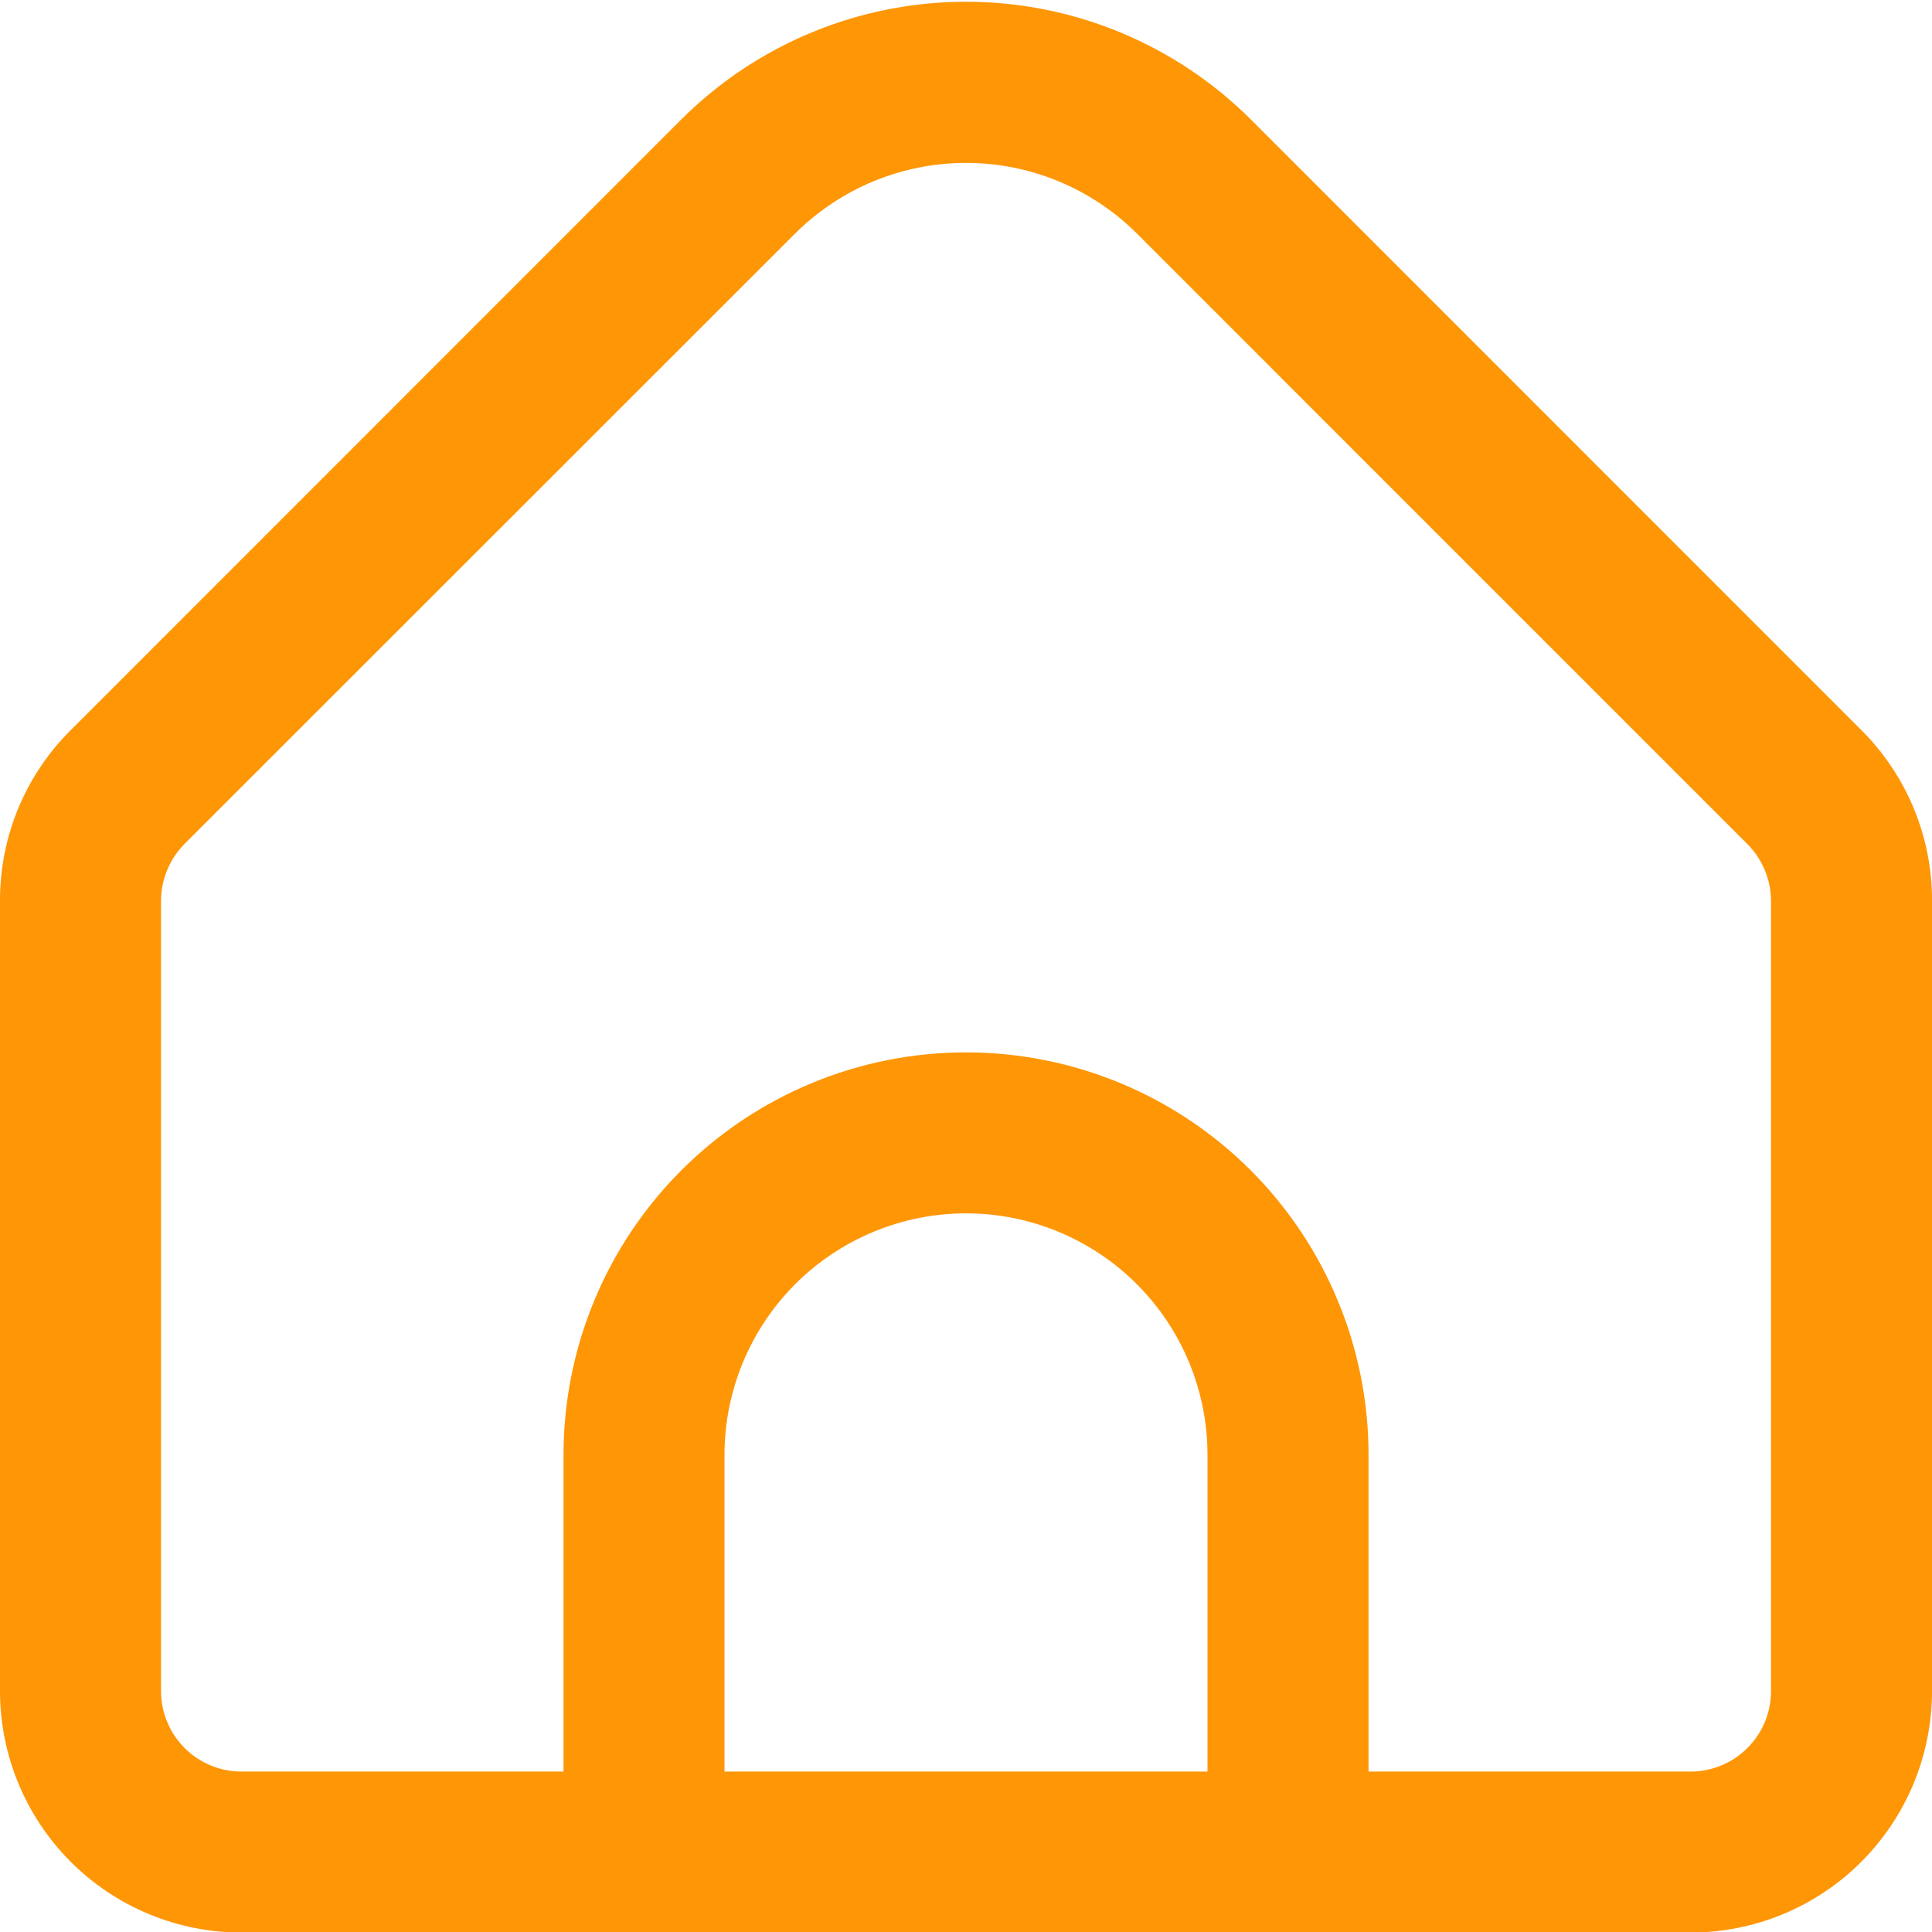 <svg width="31" height="31" viewBox="0 0 31 31" fill="none" xmlns="http://www.w3.org/2000/svg">
<g clip-path="url(#clip0_1726_28887)">
<path d="M29.865 11.714L20.068 1.915C18.855 0.706 17.213 0.028 15.5 0.028C13.788 0.028 12.146 0.706 10.933 1.915L1.136 11.714C0.775 12.073 0.488 12.5 0.293 12.97C0.098 13.44 -0.001 13.945 0 14.454V27.134C0 28.162 0.409 29.147 1.135 29.874C1.862 30.601 2.848 31.009 3.875 31.009H27.125C28.153 31.009 29.139 30.601 29.865 29.874C30.592 29.147 31 28.162 31 27.134V14.454C31.002 13.945 30.902 13.44 30.707 12.97C30.512 12.5 30.226 12.073 29.865 11.714ZM19.375 28.426H11.625V23.344C11.625 22.317 12.034 21.331 12.76 20.604C13.487 19.878 14.473 19.469 15.5 19.469C16.528 19.469 17.514 19.878 18.24 20.604C18.967 21.331 19.375 22.317 19.375 23.344V28.426ZM28.417 27.134C28.417 27.477 28.281 27.805 28.039 28.047C27.796 28.29 27.468 28.426 27.125 28.426H21.959V23.344C21.959 21.631 21.278 19.989 20.067 18.777C18.856 17.566 17.213 16.886 15.5 16.886C13.787 16.886 12.145 17.566 10.934 18.777C9.722 19.989 9.042 21.631 9.042 23.344V28.426H3.875C3.533 28.426 3.204 28.29 2.962 28.047C2.72 27.805 2.584 27.477 2.584 27.134V14.454C2.585 14.111 2.721 13.783 2.962 13.54L12.759 3.746C13.488 3.021 14.473 2.614 15.5 2.614C16.528 2.614 17.513 3.021 18.241 3.746L28.038 13.544C28.279 13.786 28.415 14.113 28.417 14.454V27.134Z" fill="#FF9605"/>
</g>
<defs>
<clipPath id="clip0_1726_28887">
<rect width="31" height="31" fill="white"/>
</clipPath>
</defs>
</svg>
